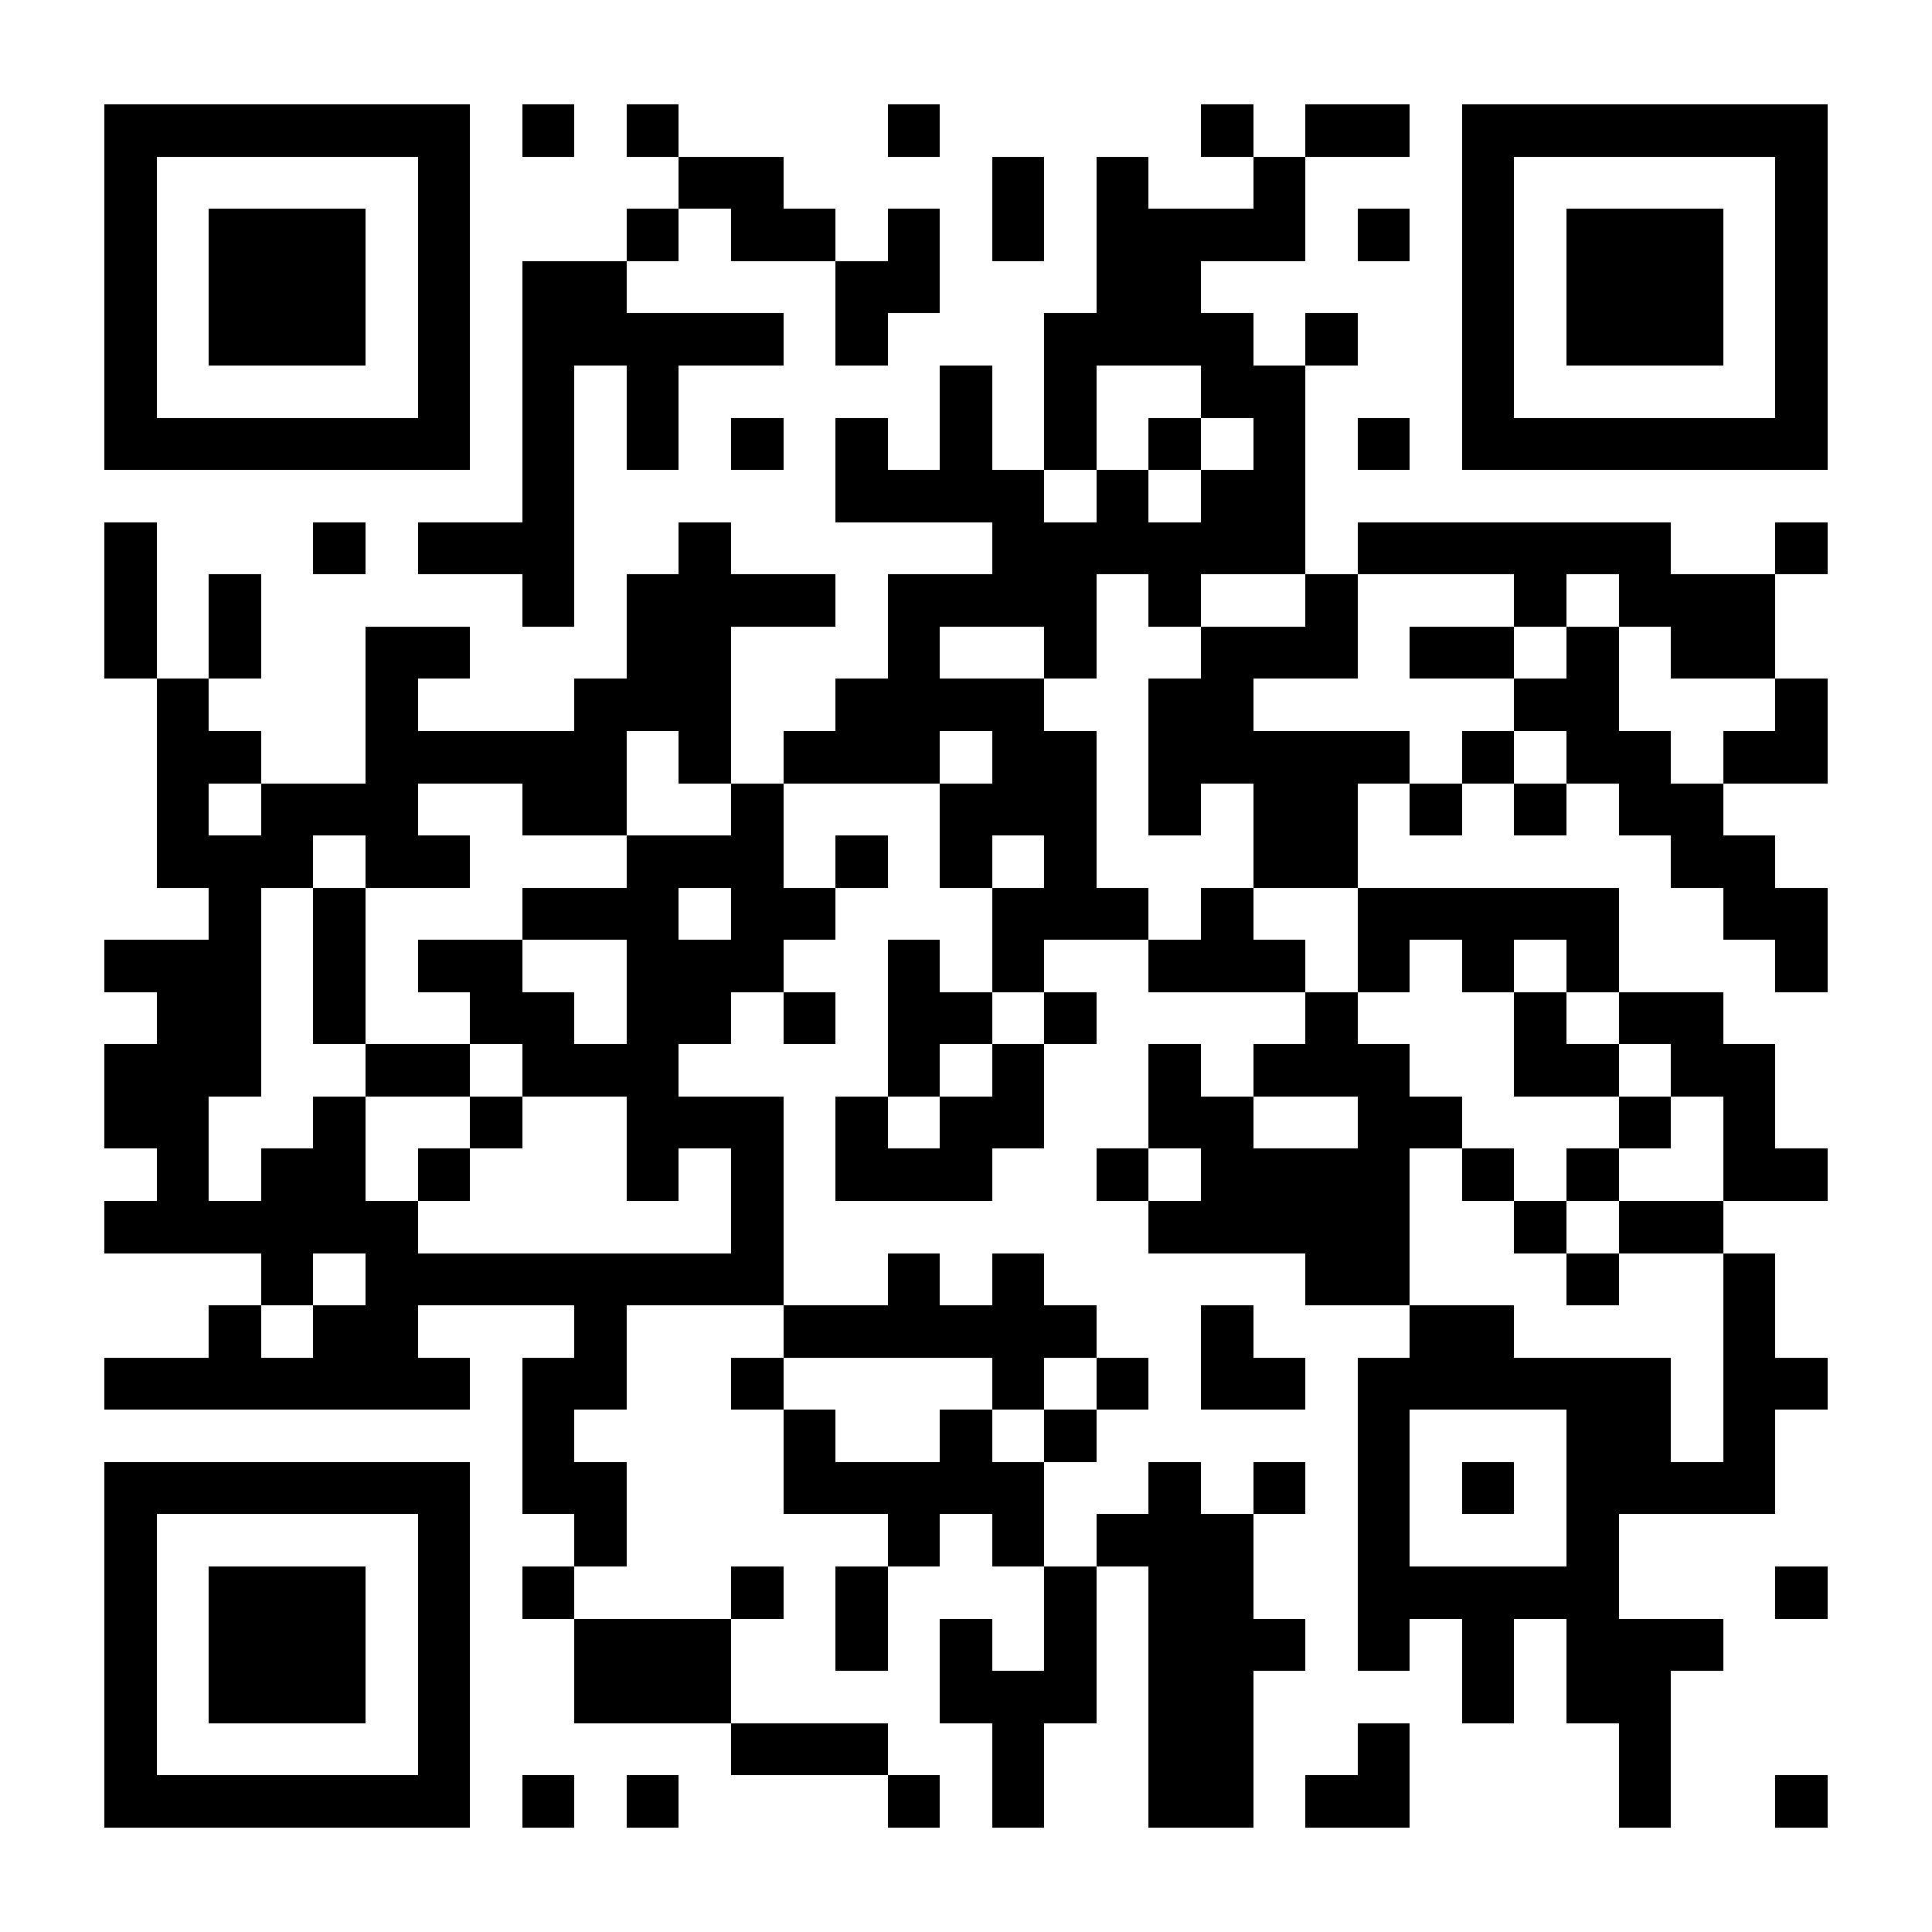 <?xml version="1.0" encoding="UTF-8"?>
<!DOCTYPE svg PUBLIC '-//W3C//DTD SVG 1.0//EN'
          'http://www.w3.org/TR/2001/REC-SVG-20010904/DTD/svg10.dtd'>
<svg fill="#fff" height="37" shape-rendering="crispEdges" style="fill: #fff;" viewBox="0 0 37 37" width="37" xmlns="http://www.w3.org/2000/svg" xmlns:xlink="http://www.w3.org/1999/xlink"
><path d="M0 0h37v37H0z"
  /><path d="M2 2.5h7m1 0h1m1 0h1m4 0h1m5 0h1m1 0h2m1 0h7M2 3.5h1m5 0h1m4 0h2m4 0h1m1 0h1m2 0h1m3 0h1m5 0h1M2 4.5h1m1 0h3m1 0h1m3 0h1m1 0h2m1 0h1m1 0h1m1 0h4m1 0h1m1 0h1m1 0h3m1 0h1M2 5.5h1m1 0h3m1 0h1m1 0h2m4 0h2m3 0h2m5 0h1m1 0h3m1 0h1M2 6.5h1m1 0h3m1 0h1m1 0h5m1 0h1m3 0h4m1 0h1m2 0h1m1 0h3m1 0h1M2 7.5h1m5 0h1m1 0h1m1 0h1m5 0h1m1 0h1m2 0h2m3 0h1m5 0h1M2 8.5h7m1 0h1m1 0h1m1 0h1m1 0h1m1 0h1m1 0h1m1 0h1m1 0h1m1 0h1m1 0h7M10 9.5h1m5 0h4m1 0h1m1 0h2M2 10.5h1m3 0h1m1 0h3m2 0h1m5 0h6m1 0h6m2 0h1M2 11.5h1m1 0h1m5 0h1m1 0h4m1 0h4m1 0h1m2 0h1m3 0h1m1 0h3M2 12.5h1m1 0h1m2 0h2m3 0h2m3 0h1m2 0h1m2 0h3m1 0h2m1 0h1m1 0h2M3 13.5h1m3 0h1m3 0h3m2 0h4m2 0h2m5 0h2m3 0h1M3 14.5h2m2 0h5m1 0h1m1 0h3m1 0h2m1 0h5m1 0h1m1 0h2m1 0h2M3 15.5h1m1 0h3m2 0h2m2 0h1m3 0h3m1 0h1m1 0h2m1 0h1m1 0h1m1 0h2M3 16.5h3m1 0h2m3 0h3m1 0h1m1 0h1m1 0h1m3 0h2m6 0h2M4 17.5h1m1 0h1m3 0h3m1 0h2m3 0h3m1 0h1m2 0h5m2 0h2M2 18.5h3m1 0h1m1 0h2m2 0h3m2 0h1m1 0h1m2 0h3m1 0h1m1 0h1m1 0h1m3 0h1M3 19.5h2m1 0h1m2 0h2m1 0h2m1 0h1m1 0h2m1 0h1m4 0h1m3 0h1m1 0h2M2 20.5h3m2 0h2m1 0h3m4 0h1m1 0h1m2 0h1m1 0h3m2 0h2m1 0h2M2 21.5h2m2 0h1m2 0h1m2 0h3m1 0h1m1 0h2m2 0h2m2 0h2m3 0h1m1 0h1M3 22.5h1m1 0h2m1 0h1m3 0h1m1 0h1m1 0h3m2 0h1m1 0h4m1 0h1m1 0h1m2 0h2M2 23.5h6m6 0h1m7 0h5m2 0h1m1 0h2M5 24.5h1m1 0h8m2 0h1m1 0h1m5 0h2m3 0h1m2 0h1M4 25.5h1m1 0h2m3 0h1m3 0h6m2 0h1m3 0h2m4 0h1M2 26.5h7m1 0h2m2 0h1m4 0h1m1 0h1m1 0h2m1 0h6m1 0h2M10 27.5h1m4 0h1m2 0h1m1 0h1m5 0h1m3 0h2m1 0h1M2 28.5h7m1 0h2m3 0h5m2 0h1m1 0h1m1 0h1m1 0h1m1 0h4M2 29.5h1m5 0h1m2 0h1m5 0h1m1 0h1m1 0h3m2 0h1m3 0h1M2 30.5h1m1 0h3m1 0h1m1 0h1m3 0h1m1 0h1m3 0h1m1 0h2m2 0h5m3 0h1M2 31.5h1m1 0h3m1 0h1m2 0h3m2 0h1m1 0h1m1 0h1m1 0h3m1 0h1m1 0h1m1 0h3M2 32.5h1m1 0h3m1 0h1m2 0h3m4 0h3m1 0h2m4 0h1m1 0h2M2 33.5h1m5 0h1m5 0h3m2 0h1m2 0h2m2 0h1m4 0h1M2 34.5h7m1 0h1m1 0h1m4 0h1m1 0h1m2 0h2m1 0h2m4 0h1m2 0h1" stroke="#000"
/></svg
>
